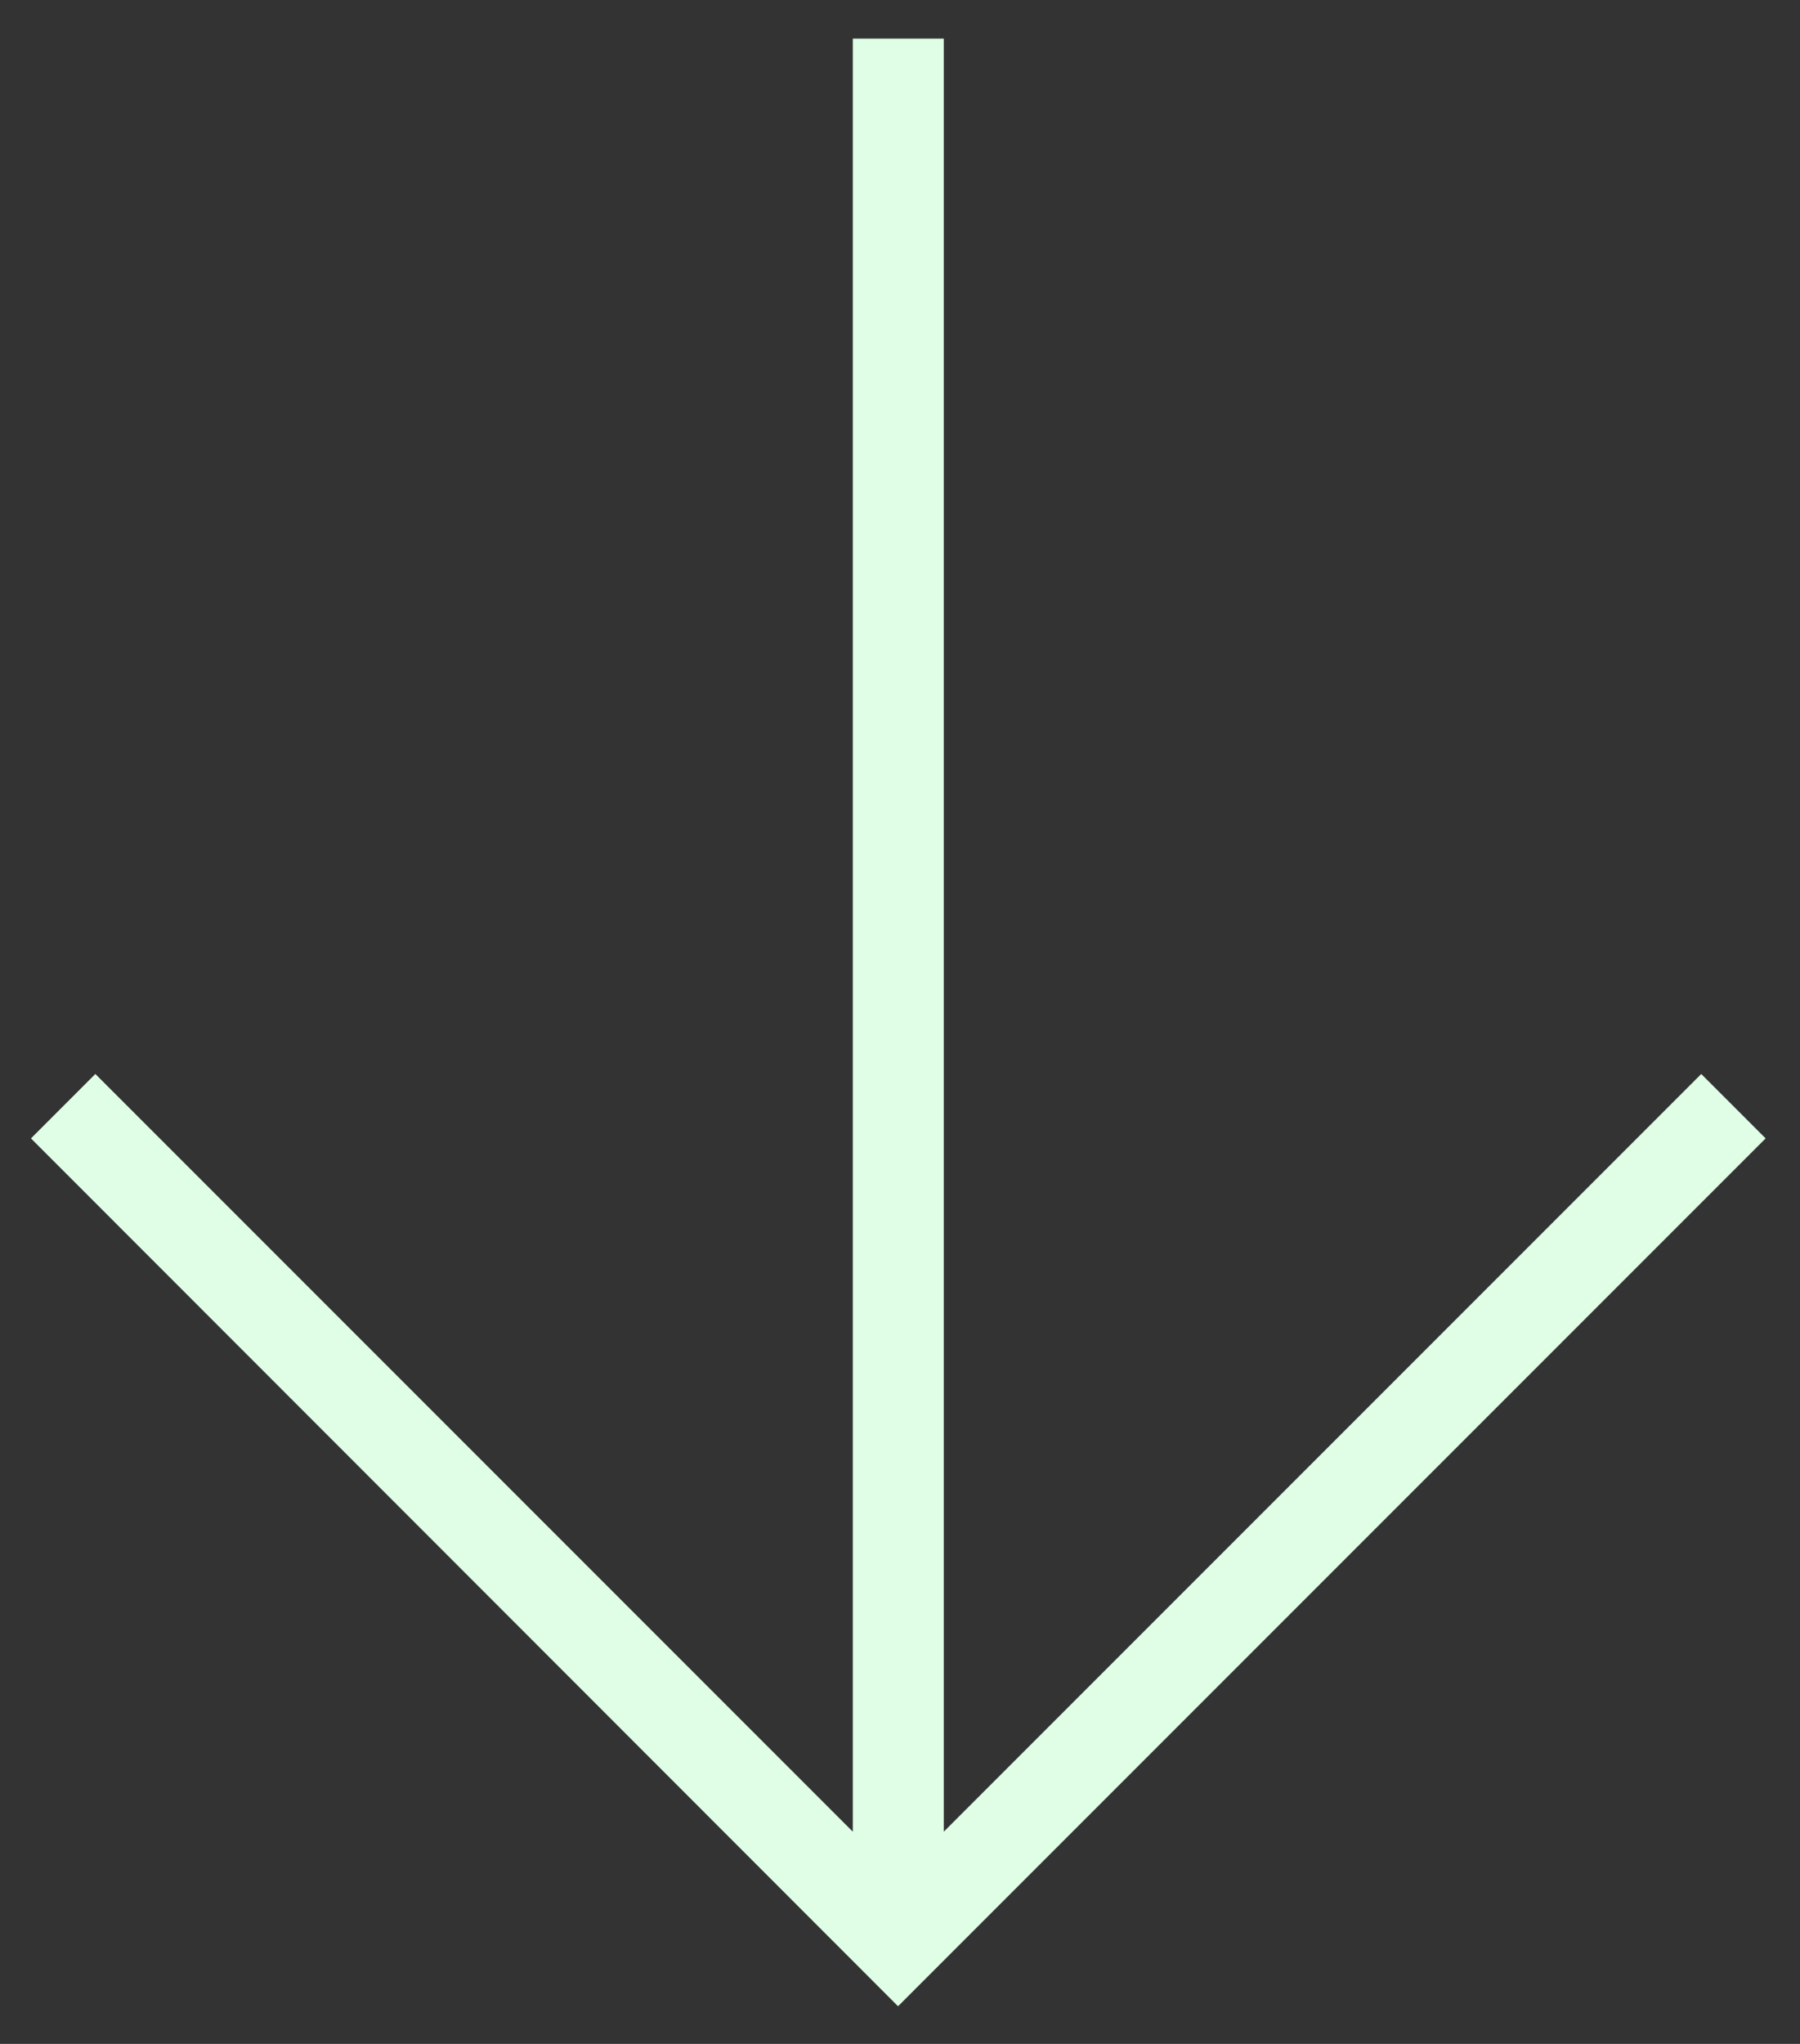 <svg width="37" height="42" viewBox="0 0 37 42" fill="none" xmlns="http://www.w3.org/2000/svg">
<rect x="0" y="0" width="37" height="42" fill="#333333" stroke="none"/>
<path d="M17.78 1.043L19.15 1.043L19.15 38.243L34.97 22.423L35.94 23.393L18.46 40.873L0.99 23.393L1.96 22.423L17.78 38.243L17.78 1.043Z" fill="#E0FEE6" stroke="#E0FEE6" stroke-width="0.5" stroke-miterlimit="10"/>
</svg>
